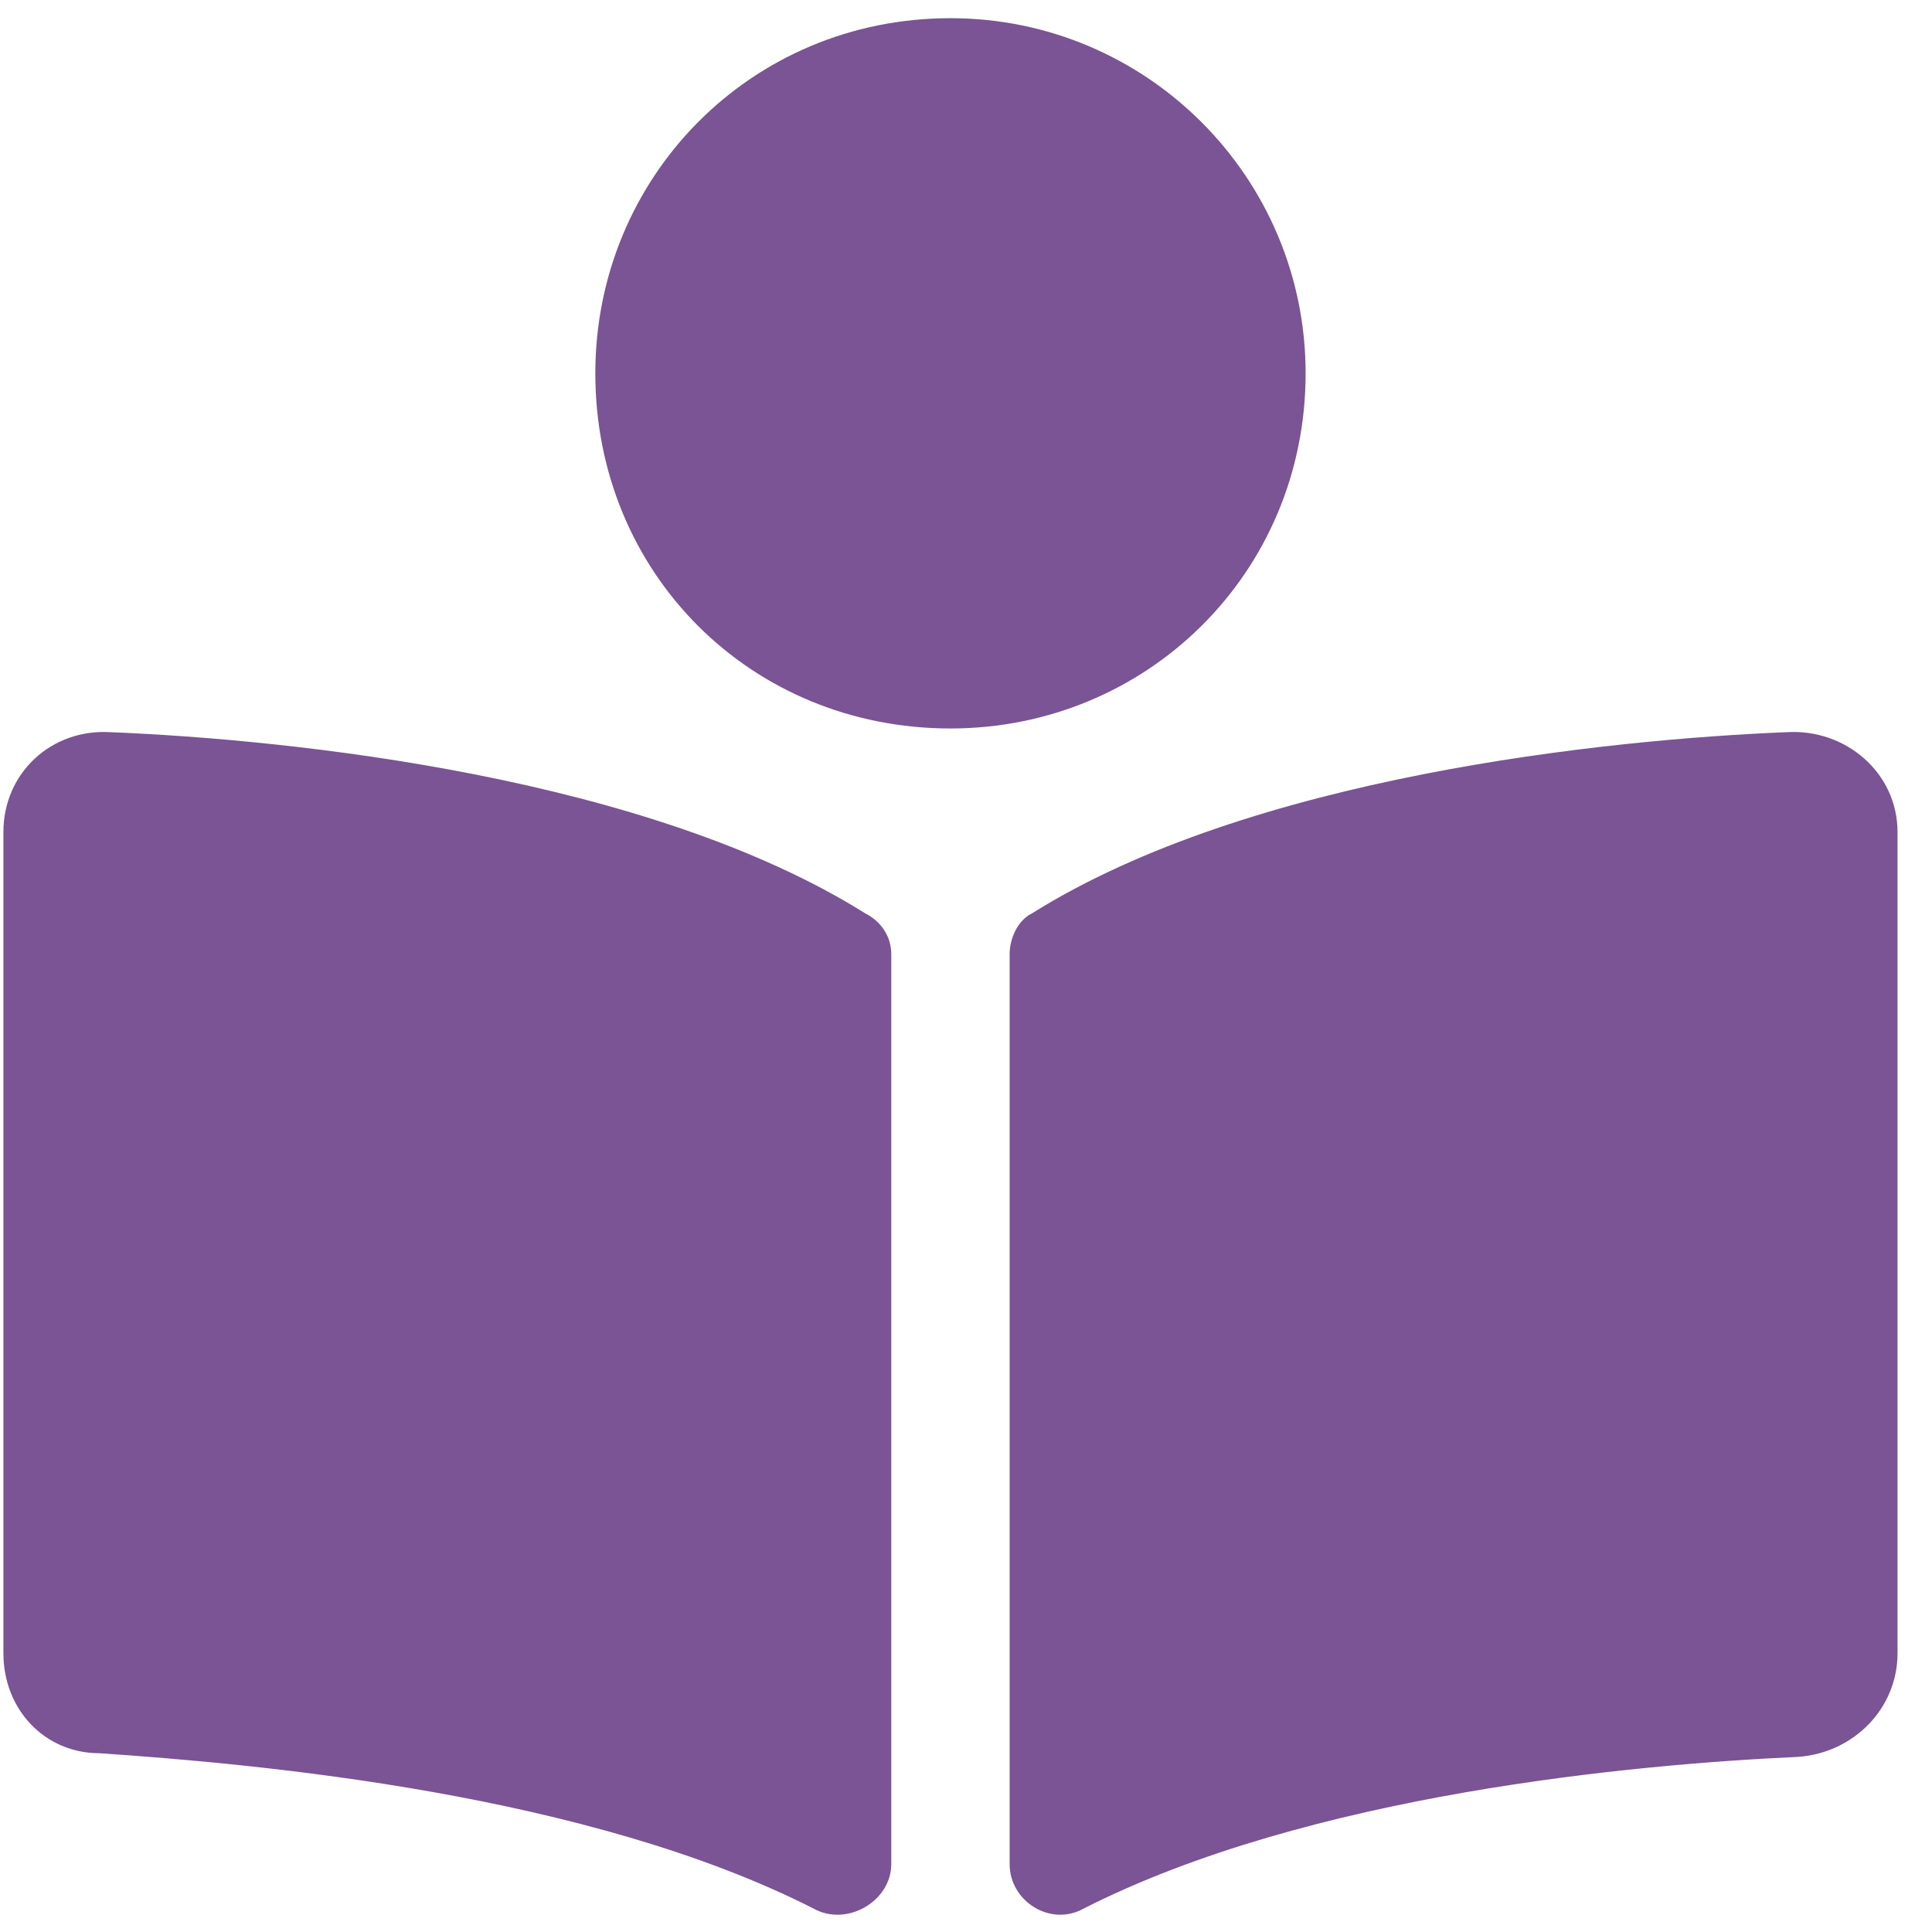 <svg xmlns="http://www.w3.org/2000/svg" width="51" height="51" viewBox="0 0 51 51" fill="none"><path d="M34.465 9.855C34.465 15.128 30.266 19.23 25.09 19.23C19.816 19.23 15.715 15.128 15.715 9.855C15.715 4.679 19.816 0.48 25.09 0.48C30.266 0.48 34.465 4.679 34.465 9.855ZM22.844 24.113C23.234 24.308 23.527 24.699 23.527 25.187V49.21C23.527 50.187 22.355 50.871 21.477 50.382C15.52 47.355 6.926 46.574 2.629 46.281C1.164 46.281 0.09 45.109 0.09 43.644V21.964C0.09 20.402 1.359 19.23 2.922 19.328C7.707 19.523 17.082 20.5 22.844 24.113ZM47.16 19.328C48.723 19.23 50.09 20.402 50.09 21.964V43.644C50.09 45.109 48.918 46.281 47.453 46.378C43.156 46.574 34.562 47.355 28.605 50.382C27.727 50.871 26.652 50.187 26.652 49.21V25.187C26.652 24.796 26.848 24.308 27.238 24.113C33 20.5 42.375 19.523 47.16 19.328Z" fill="#7A5494"></path></svg>